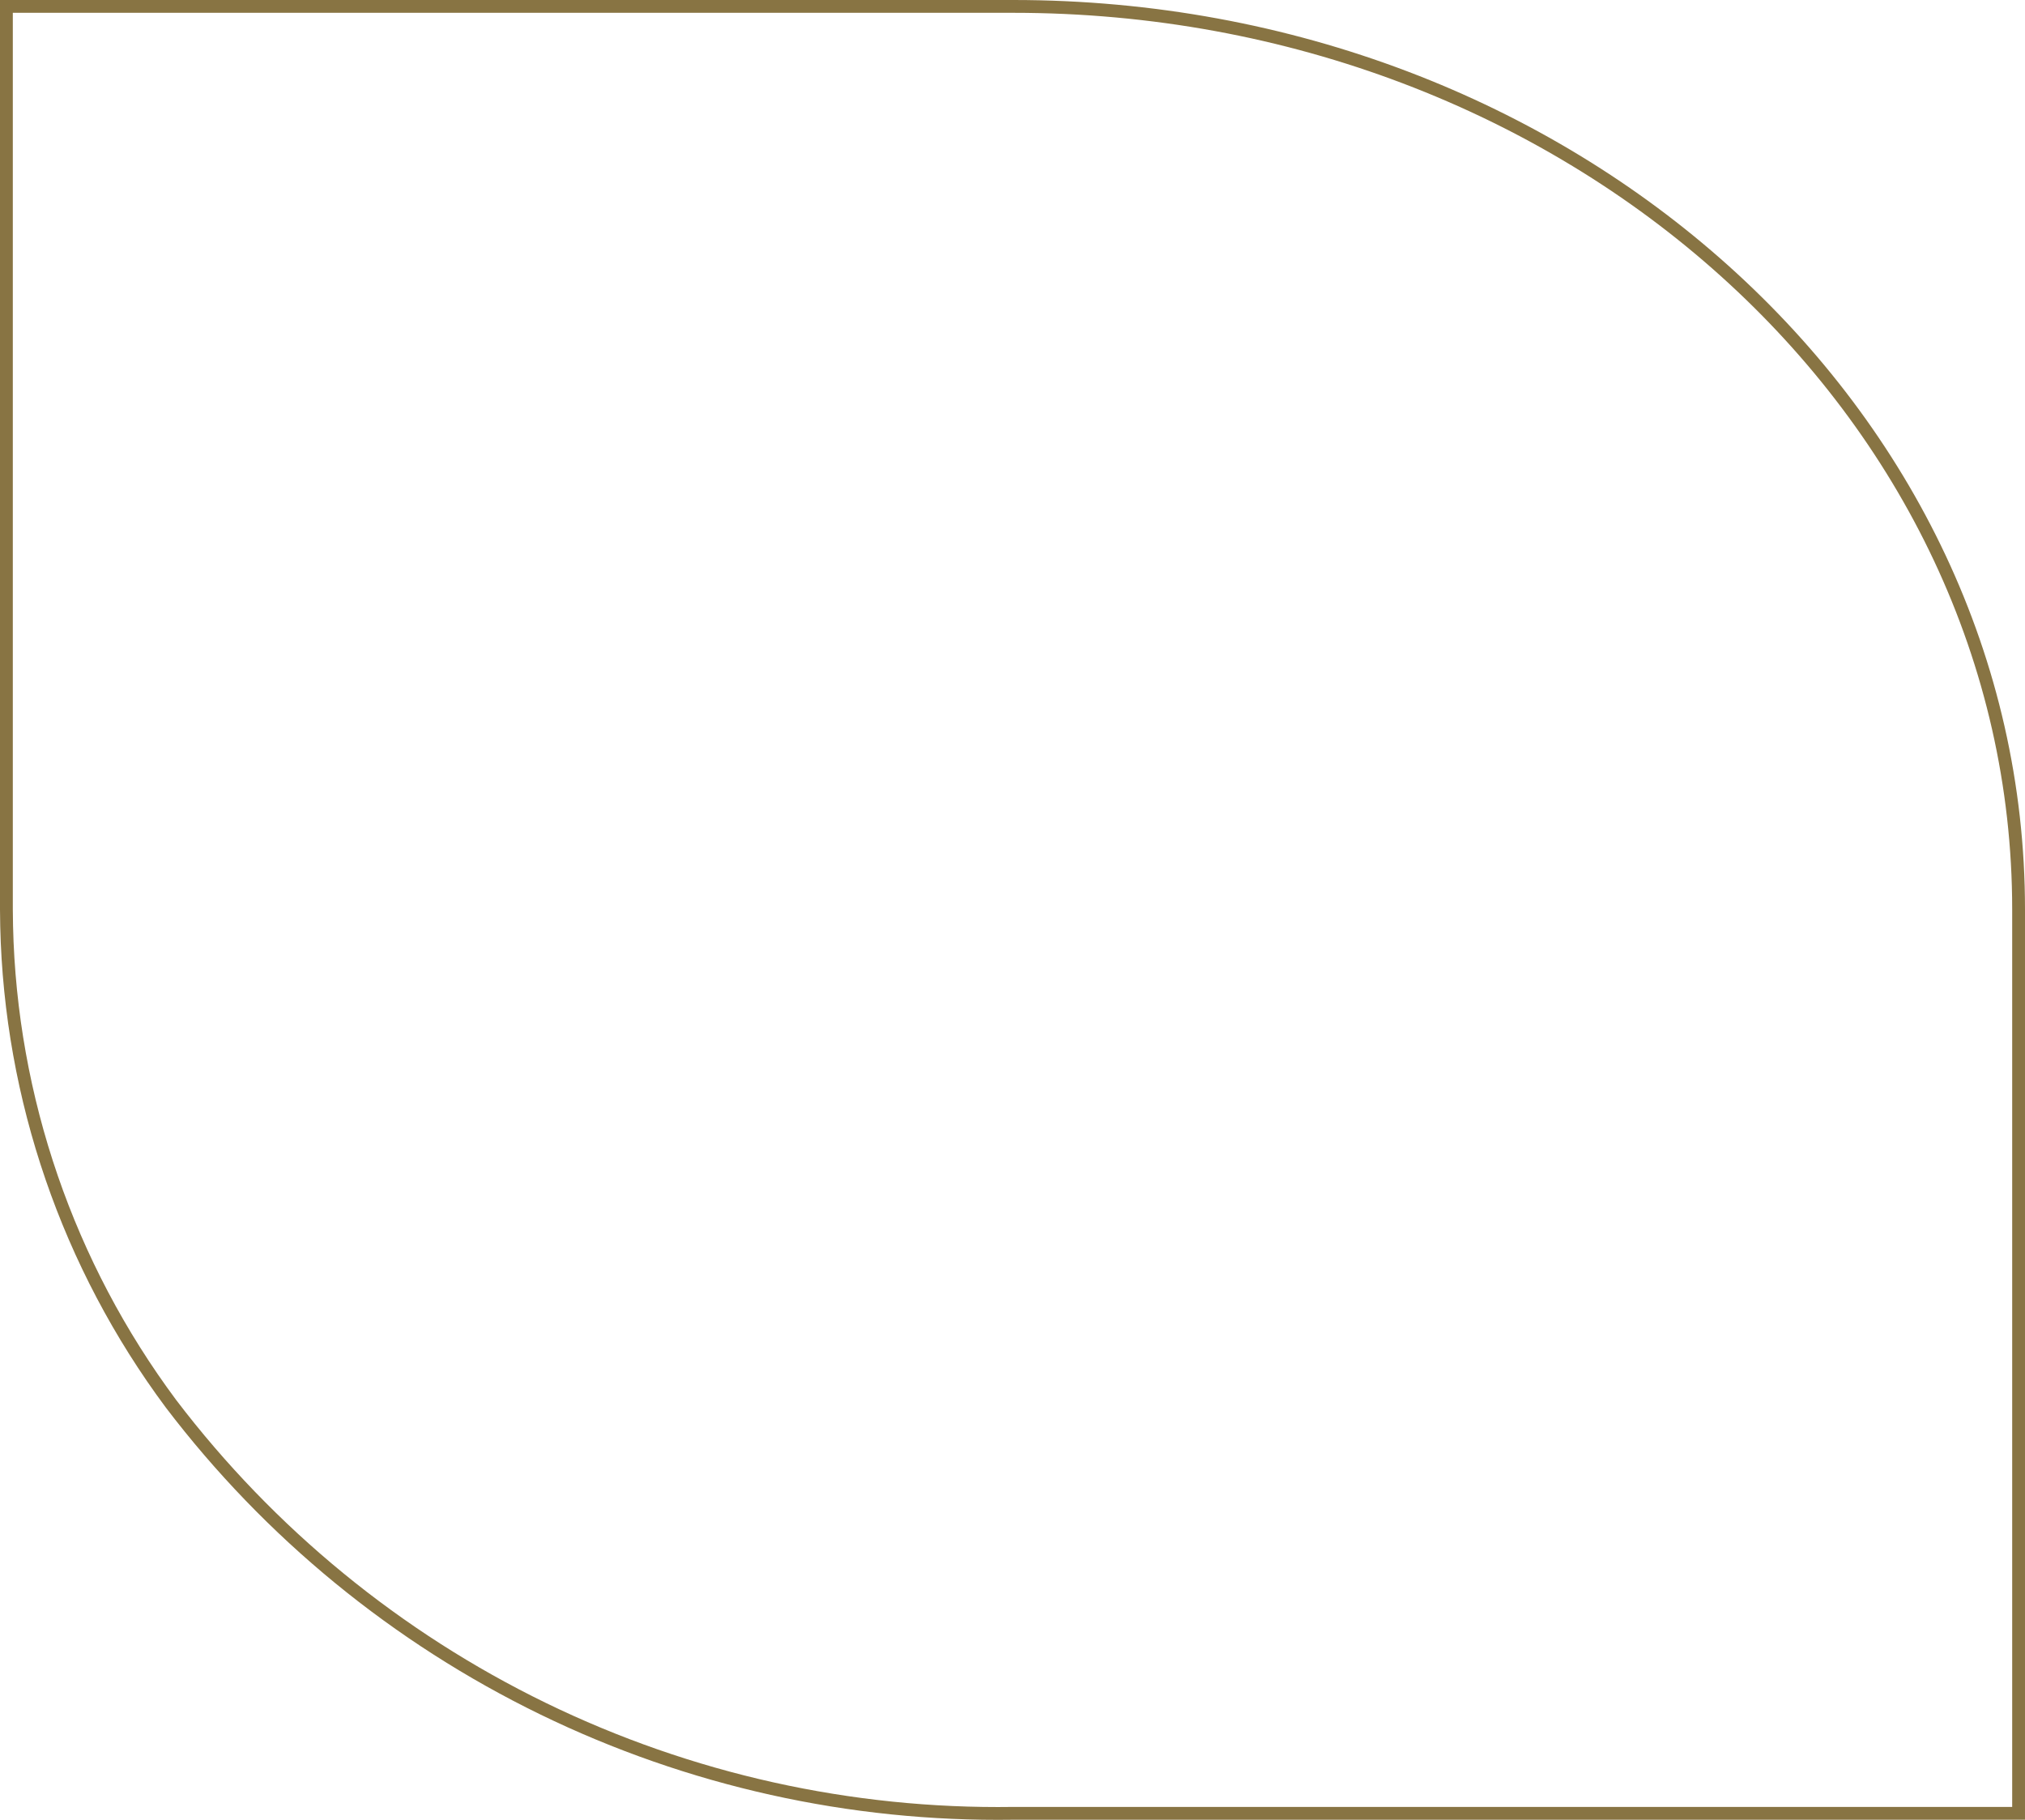 <?xml version="1.0" encoding="utf-8"?>
<svg xmlns="http://www.w3.org/2000/svg" fill="none" height="100%" overflow="visible" preserveAspectRatio="none" style="display: block;" viewBox="0 0 79 71" width="100%">
<path d="M39.53 0.25C61.244 0.25 78.75 16.027 78.75 35.482V70.745H39.526C33.181 70.838 26.901 69.442 21.194 66.666C15.488 63.891 10.514 59.815 6.672 54.768C2.652 49.365 0.414 42.853 0.259 36.133L0.25 35.481V0.25H39.53Z" id="Vector" stroke="#887443" stroke-width="0.5"/>
</svg>